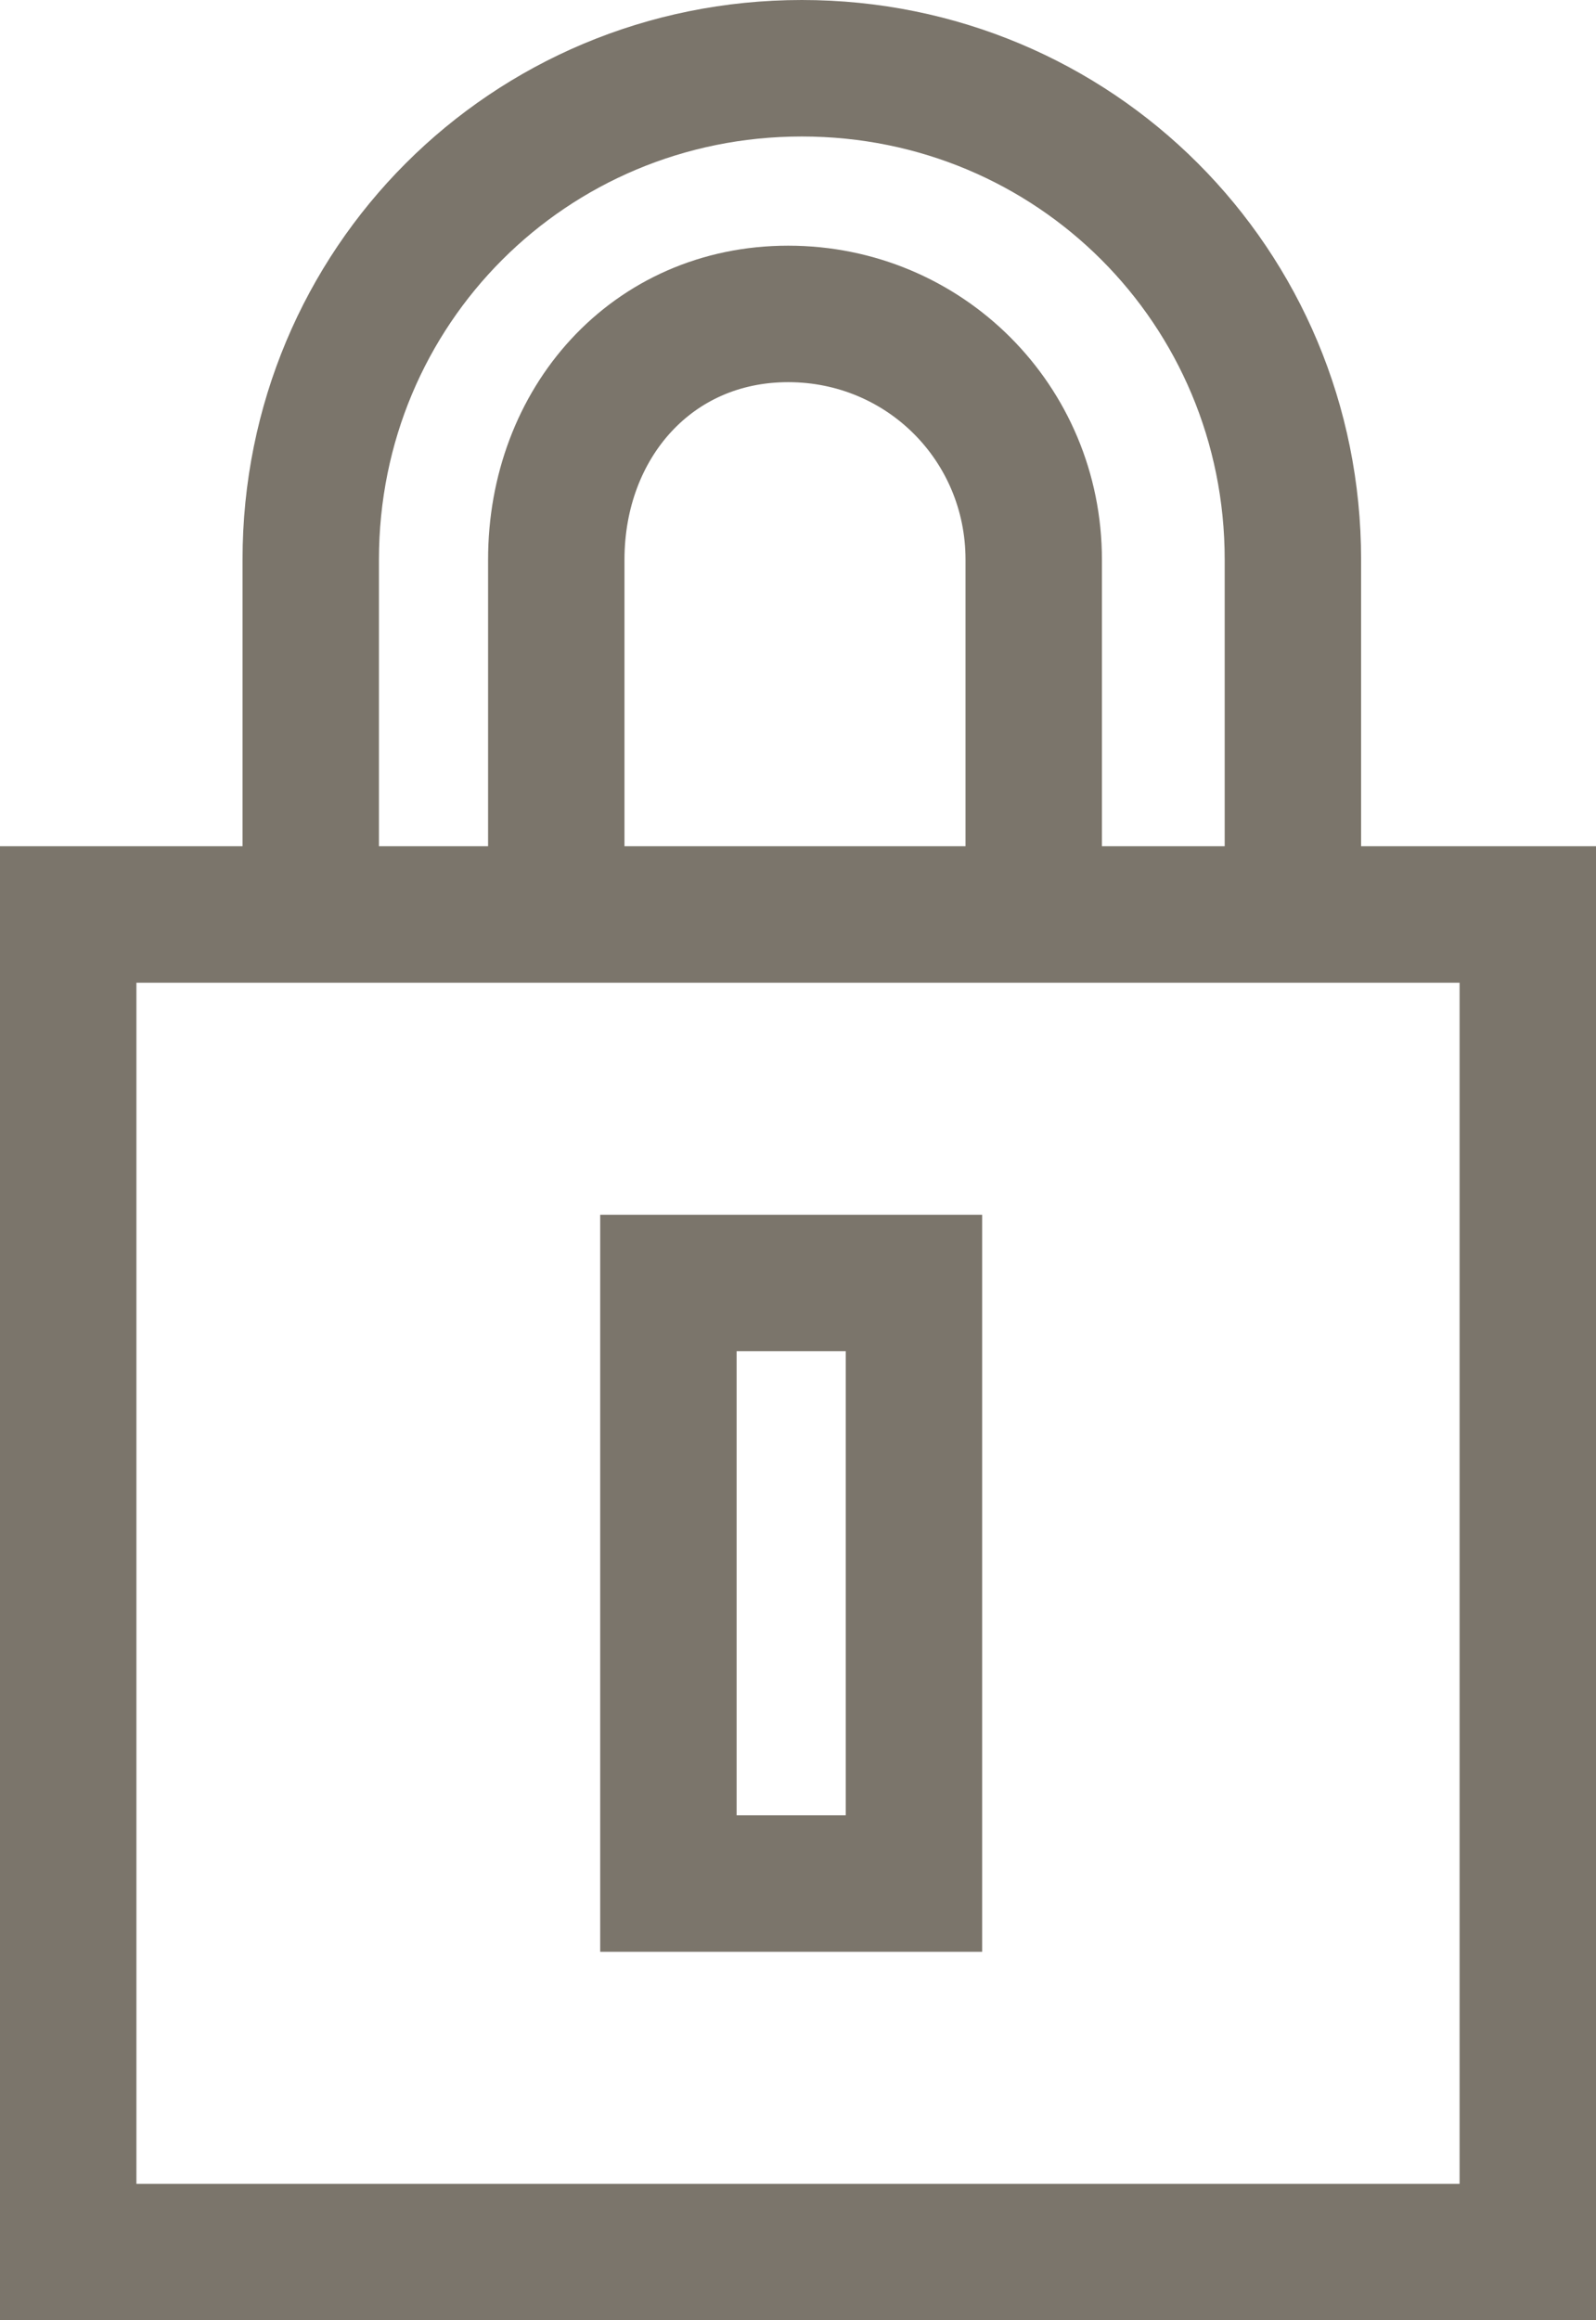 <?xml version="1.0" encoding="utf-8"?>
<!-- Generator: Adobe Illustrator 27.2.0, SVG Export Plug-In . SVG Version: 6.00 Build 0)  -->
<svg version="1.1" id="Layer_1" xmlns="http://www.w3.org/2000/svg" xmlns:xlink="http://www.w3.org/1999/xlink" x="0px" y="0px"
	 viewBox="0 0 11.7 17" style="enable-background:new 0 0 11.7 17;" xml:space="preserve">
<style type="text/css">
	.st0{fill:none;stroke:#7B756B;}
</style>
<g id="Graphic-_x2F_-Icon_x2F_-Padlock">
	<g id="Icon_Padlock" transform="translate(-0, 0)">
		<rect id="Rectangle" x="0.5" y="6.7" class="st0" width="10.7" height="9.8"/>
		<g id="Group" transform="translate(1.778, 0)">
			<path id="Path" class="st0" d="M0.5,6.7V4.1c0-2,1.6-3.6,3.6-3.6s3.6,1.6,3.6,3.6v2.7"/>
			<path id="Path_00000091708795527711034290000009838199257940077991_" class="st0" d="M5.8,6.7V4.1c0-1-0.8-1.8-1.8-1.8
				S2.3,3.1,2.3,4.1v2.7"/>
		</g>
		
			<rect id="Rectangle_00000087378556936876268440000009056754926665299636_" x="4.9" y="9.4" class="st0" width="1.8" height="4.4"/>
	</g>
</g>
</svg>
